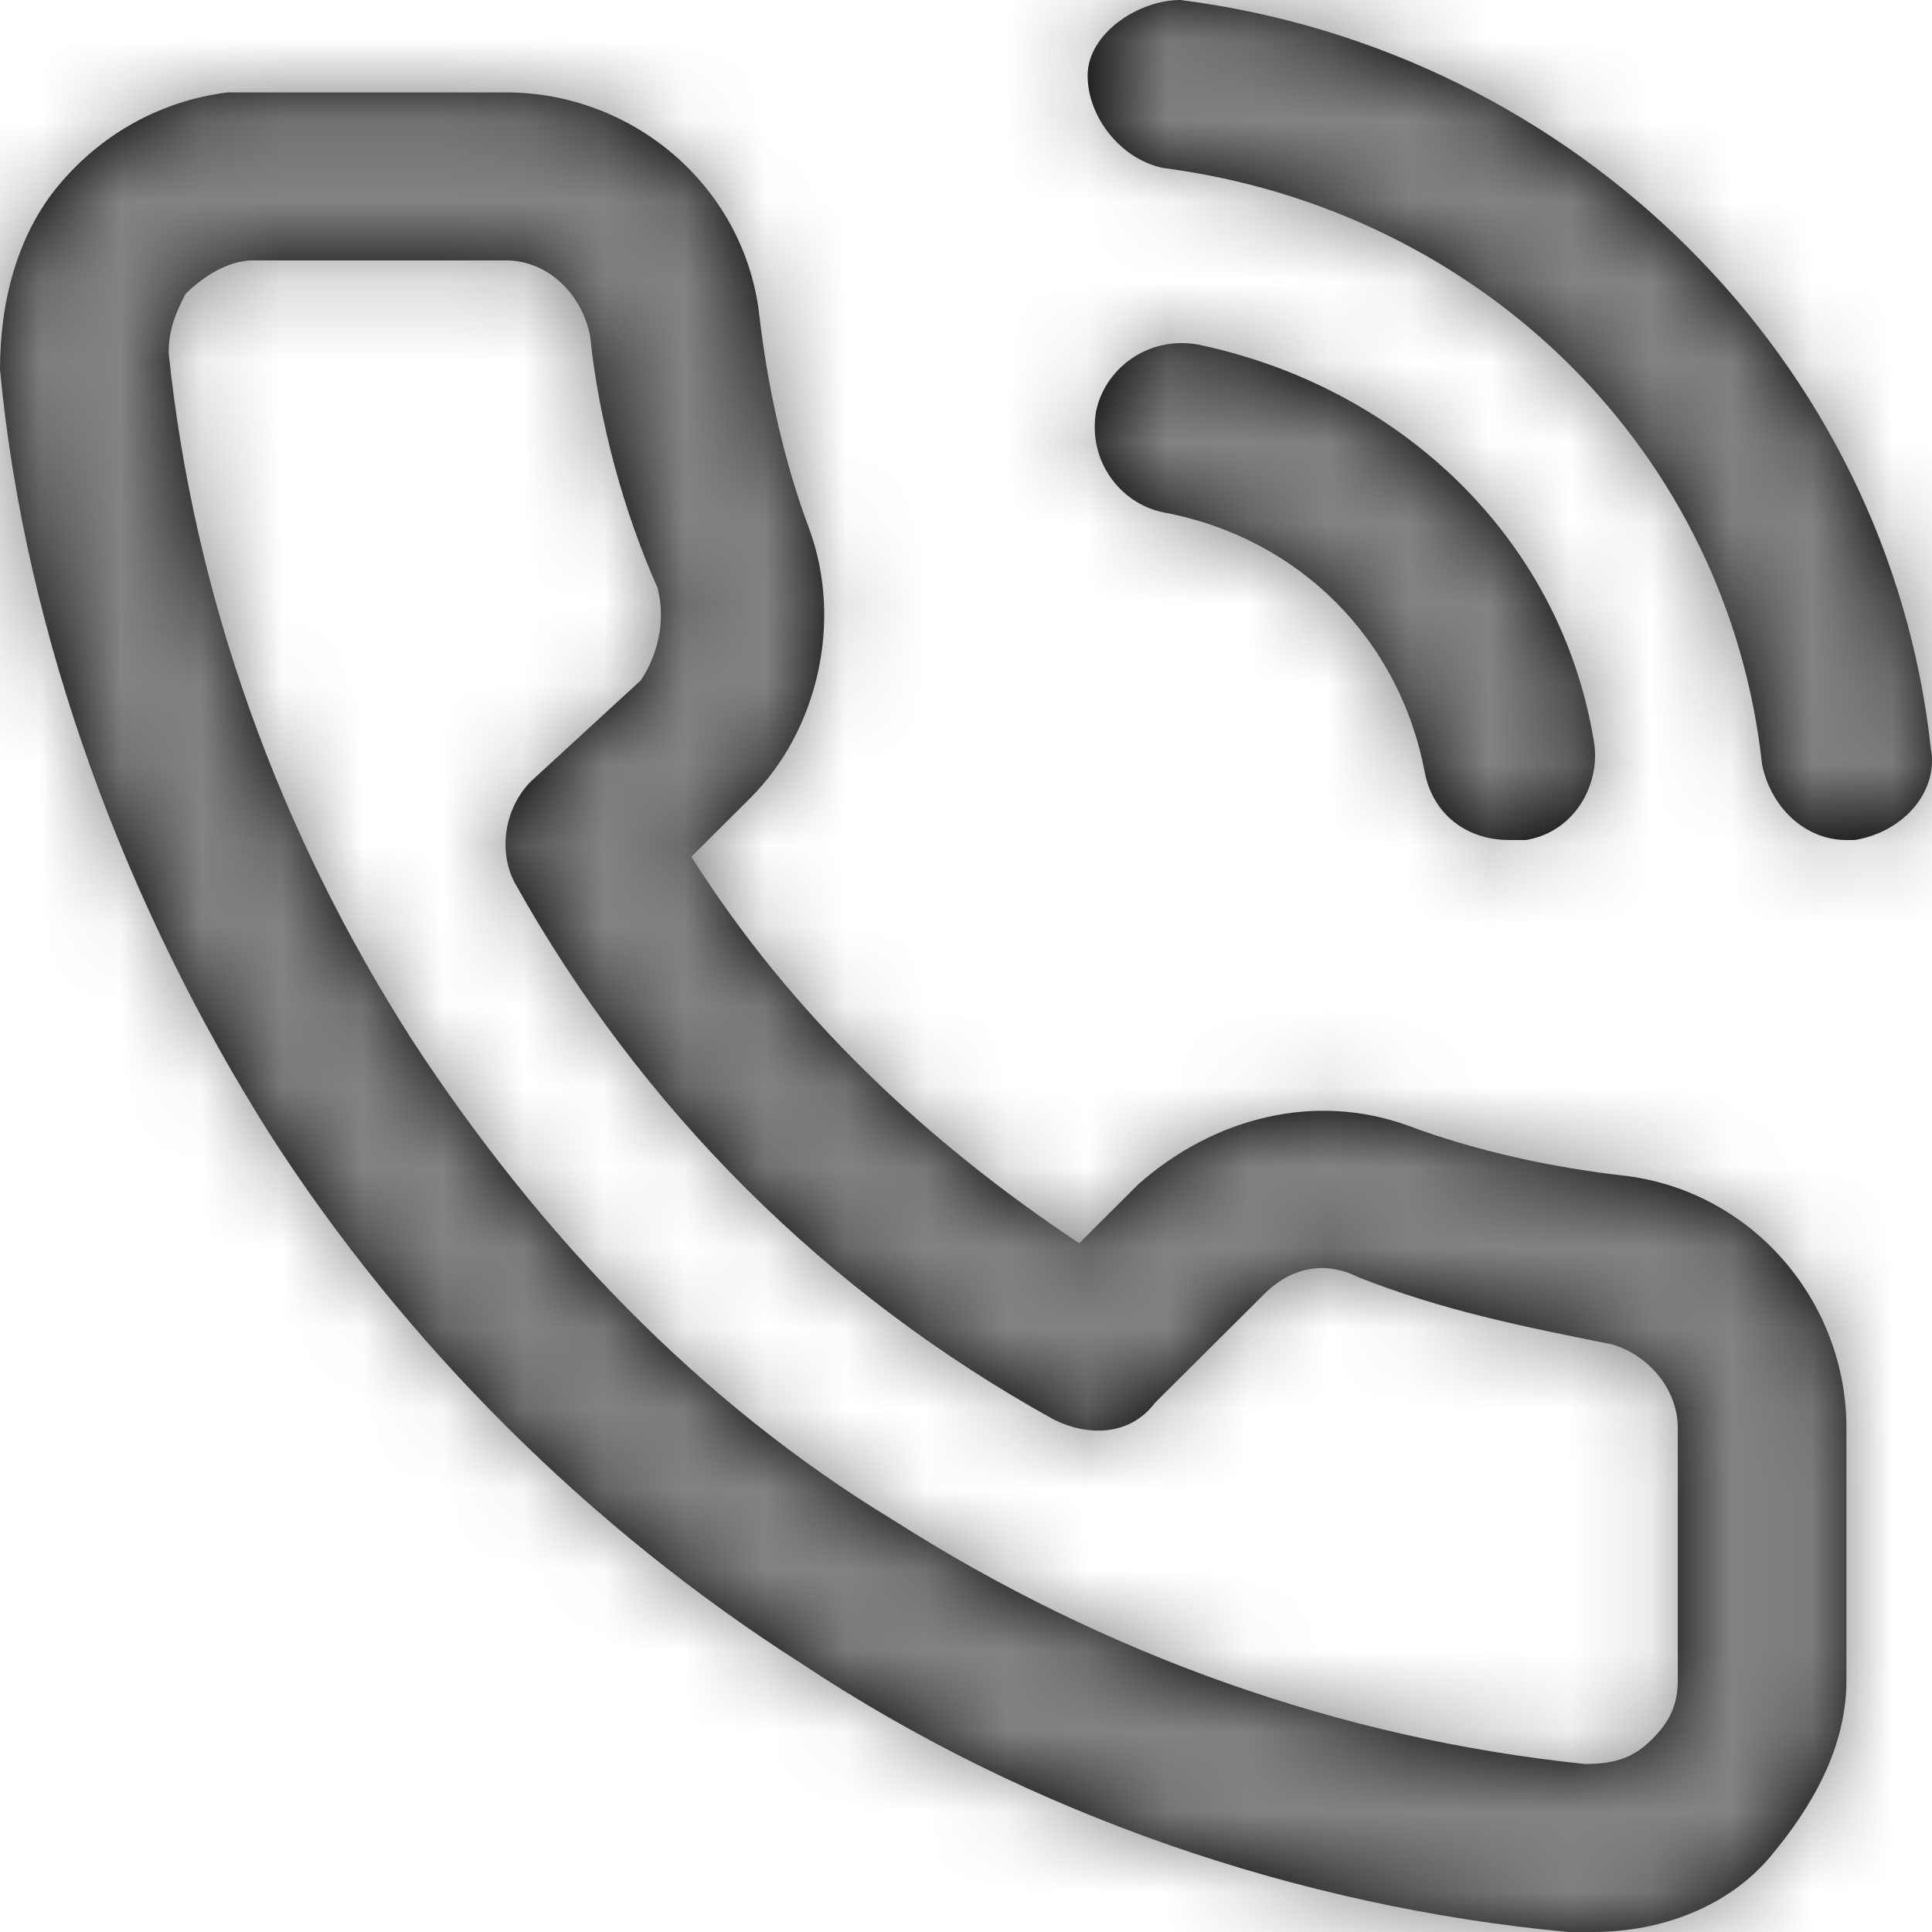 <svg width="24" height="24" viewBox="0 0 24 24" fill="none" xmlns="http://www.w3.org/2000/svg">
<path fill-rule="evenodd" clip-rule="evenodd" d="M23.041 10.435C23.67 10.33 24.089 9.809 23.984 9.287C23.46 4.487 19.585 0.626 14.663 0C14.139 0 13.511 0.417 13.511 0.939C13.511 1.461 13.93 1.983 14.453 2.087C18.433 2.609 21.47 5.635 21.889 9.496C21.994 10.017 22.413 10.435 22.937 10.435H23.041ZM17.491 13.983C18.328 14.296 19.271 14.504 20.214 14.609C21.785 14.817 22.937 16.174 22.937 17.739V20.87C22.937 21.704 22.518 22.435 21.994 23.061C21.47 23.687 20.633 24 19.795 24H19.48C16.129 23.687 12.777 22.539 9.95 20.661C7.331 18.991 5.027 16.696 3.351 14.087C1.571 11.27 0.314 7.93 0 4.591C0 3.757 0.209 2.922 0.733 2.296C1.257 1.67 1.99 1.252 2.828 1.148H3.142H6.284C7.855 1.148 9.217 2.296 9.426 3.861C9.531 4.8 9.74 5.739 10.054 6.574C10.473 7.722 10.159 9.078 9.321 9.913L8.588 10.643C9.845 12.626 11.521 14.191 13.406 15.444L14.139 14.713C15.082 13.878 16.338 13.565 17.491 13.983ZM20.842 20.87V17.739C20.842 17.217 20.423 16.8 20.004 16.696C18.957 16.487 17.909 16.278 16.862 15.861C16.443 15.652 16.024 15.757 15.71 16.07L14.348 17.426C14.034 17.843 13.511 17.843 13.092 17.635C10.264 16.07 7.96 13.774 6.389 10.957C6.179 10.539 6.284 10.017 6.598 9.704L7.96 8.452C8.169 8.139 8.274 7.722 8.169 7.304C7.75 6.365 7.436 5.217 7.331 4.174C7.227 3.652 6.808 3.235 6.284 3.235H3.142C2.828 3.235 2.514 3.443 2.304 3.652C2.199 3.861 2.095 4.07 2.095 4.383C2.409 7.409 3.456 10.33 5.132 12.939C6.703 15.339 8.693 17.426 11.102 18.887C13.72 20.556 16.653 21.6 19.69 21.913C20.109 21.913 20.318 21.809 20.528 21.6C20.737 21.391 20.842 21.183 20.842 20.87ZM14.453 6.365C13.93 6.261 13.511 5.739 13.615 5.113C13.72 4.591 14.244 4.174 14.872 4.278C17.386 4.8 19.376 6.678 19.795 9.183C19.899 9.704 19.585 10.33 18.957 10.435H18.747C18.224 10.435 17.805 10.122 17.7 9.6C17.386 7.93 16.129 6.678 14.453 6.365Z" fill="black"/>
<mask id="mask0_3929_699" style="mask-type:alpha" maskUnits="userSpaceOnUse" x="0" y="0" width="24" height="24">
<path fill-rule="evenodd" clip-rule="evenodd" d="M23.041 10.435C23.67 10.33 24.089 9.809 23.984 9.287C23.46 4.487 19.585 0.626 14.663 0C14.139 0 13.511 0.417 13.511 0.939C13.511 1.461 13.93 1.983 14.453 2.087C18.433 2.609 21.47 5.635 21.889 9.496C21.994 10.017 22.413 10.435 22.937 10.435H23.041ZM17.491 13.983C18.328 14.296 19.271 14.504 20.214 14.609C21.785 14.817 22.937 16.174 22.937 17.739V20.87C22.937 21.704 22.518 22.435 21.994 23.061C21.47 23.687 20.633 24 19.795 24H19.48C16.129 23.687 12.777 22.539 9.95 20.661C7.331 18.991 5.027 16.696 3.351 14.087C1.571 11.27 0.314 7.93 0 4.591C0 3.757 0.209 2.922 0.733 2.296C1.257 1.67 1.99 1.252 2.828 1.148H3.142H6.284C7.855 1.148 9.217 2.296 9.426 3.861C9.531 4.8 9.74 5.739 10.054 6.574C10.473 7.722 10.159 9.078 9.321 9.913L8.588 10.643C9.845 12.626 11.521 14.191 13.406 15.444L14.139 14.713C15.082 13.878 16.338 13.565 17.491 13.983ZM20.842 20.87V17.739C20.842 17.217 20.423 16.8 20.004 16.696C18.957 16.487 17.909 16.278 16.862 15.861C16.443 15.652 16.024 15.757 15.71 16.07L14.348 17.426C14.034 17.843 13.511 17.843 13.092 17.635C10.264 16.07 7.96 13.774 6.389 10.957C6.179 10.539 6.284 10.017 6.598 9.704L7.96 8.452C8.169 8.139 8.274 7.722 8.169 7.304C7.75 6.365 7.436 5.217 7.331 4.174C7.227 3.652 6.808 3.235 6.284 3.235H3.142C2.828 3.235 2.514 3.443 2.304 3.652C2.199 3.861 2.095 4.07 2.095 4.383C2.409 7.409 3.456 10.33 5.132 12.939C6.703 15.339 8.693 17.426 11.102 18.887C13.72 20.556 16.653 21.6 19.69 21.913C20.109 21.913 20.318 21.809 20.528 21.6C20.737 21.391 20.842 21.183 20.842 20.87ZM14.453 6.365C13.93 6.261 13.511 5.739 13.615 5.113C13.72 4.591 14.244 4.174 14.872 4.278C17.386 4.8 19.376 6.678 19.795 9.183C19.899 9.704 19.585 10.33 18.957 10.435H18.747C18.224 10.435 17.805 10.122 17.7 9.6C17.386 7.93 16.129 6.678 14.453 6.365Z" fill="white"/>
</mask>
<g mask="url(#mask0_3929_699)">
<rect width="24" height="24" fill="#838383"/>
</g>
</svg>
